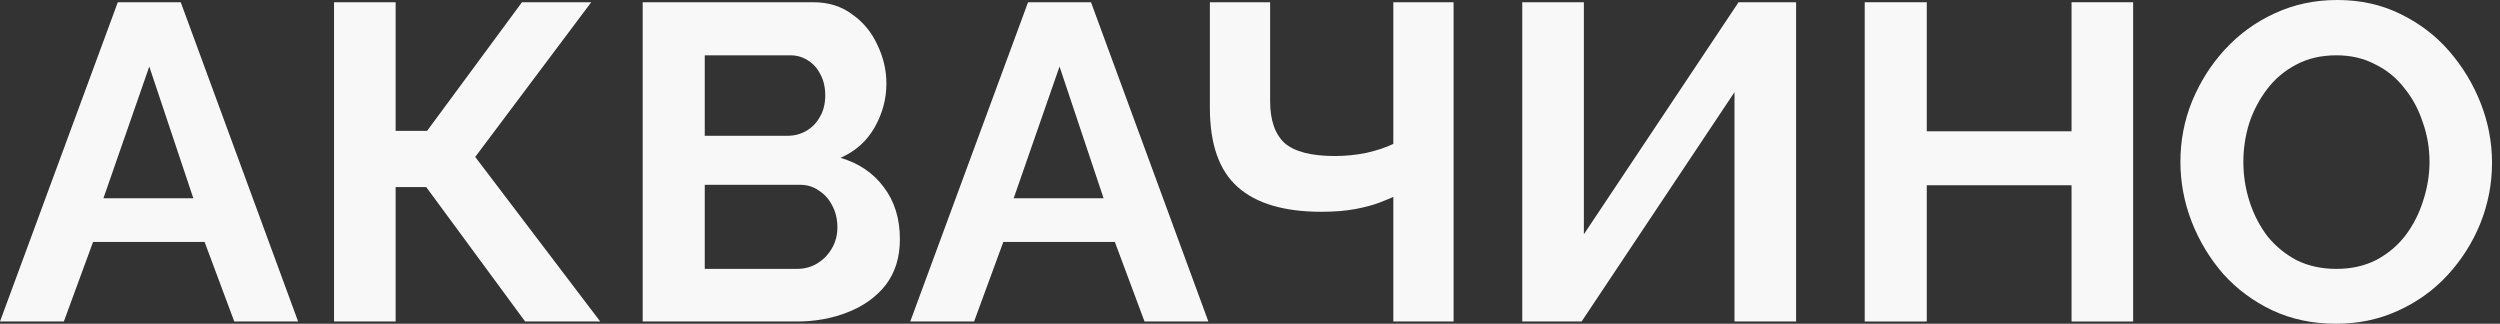 <?xml version="1.0" encoding="UTF-8"?> <svg xmlns="http://www.w3.org/2000/svg" width="139" height="18" viewBox="0 0 139 18" fill="none"><rect x="0" y="0" width="139" height="18" fill="#333333" stroke="none"/> <path d="M6.55 0.125H10.05L16.575 17.875H13.025L11.375 13.45H5.175L3.55 17.875H0L6.55 0.125ZM10.75 11.025L8.3 3.7L5.75 11.025H10.75Z" fill="#F8F8F8"></path> <path d="M18.572 17.875V0.125H21.997V7.275H23.747L29.022 0.125H32.872L26.422 8.725L33.372 17.875H29.197L23.697 10.4H21.997V17.875H18.572Z" fill="#F8F8F8"></path> <path d="M50.034 13.3C50.034 14.3 49.776 15.142 49.259 15.825C48.742 16.492 48.042 17 47.159 17.35C46.292 17.7 45.342 17.875 44.309 17.875H35.734V0.125H45.234C46.067 0.125 46.784 0.35 47.384 0.8C48.001 1.233 48.467 1.8 48.784 2.5C49.117 3.183 49.284 3.9 49.284 4.65C49.284 5.5 49.067 6.308 48.634 7.075C48.2 7.842 47.567 8.408 46.734 8.775C47.751 9.075 48.55 9.617 49.134 10.4C49.734 11.183 50.034 12.15 50.034 13.3ZM46.559 12.65C46.559 12.2 46.467 11.8 46.284 11.45C46.1 11.083 45.85 10.8 45.534 10.6C45.234 10.383 44.884 10.275 44.484 10.275H39.184V14.95H44.309C44.725 14.95 45.1 14.85 45.434 14.65C45.784 14.433 46.059 14.15 46.259 13.8C46.459 13.45 46.559 13.067 46.559 12.65ZM39.184 3.075V7.55H43.784C44.167 7.55 44.517 7.458 44.834 7.275C45.151 7.092 45.401 6.833 45.584 6.5C45.784 6.167 45.884 5.767 45.884 5.3C45.884 4.85 45.792 4.458 45.609 4.125C45.442 3.792 45.209 3.533 44.909 3.35C44.626 3.167 44.3 3.075 43.934 3.075H39.184Z" fill="#F8F8F8"></path> <path d="M57.16 0.125H60.66L67.185 17.875H63.635L61.985 13.45H55.785L54.16 17.875H50.61L57.16 0.125ZM61.36 11.025L58.91 3.7L56.36 11.025H61.36Z" fill="#F8F8F8"></path> <path d="M77.469 17.875V10.95C77.285 11.033 77.019 11.142 76.669 11.275C76.319 11.408 75.877 11.525 75.344 11.625C74.81 11.725 74.185 11.775 73.469 11.775C71.402 11.775 69.852 11.317 68.819 10.4C67.785 9.483 67.269 8.017 67.269 6V0.125H70.619V5.625C70.619 6.675 70.885 7.45 71.419 7.95C71.969 8.433 72.902 8.675 74.219 8.675C74.802 8.675 75.385 8.617 75.969 8.5C76.552 8.367 77.052 8.2 77.469 8V0.125H80.819V17.875H77.469Z" fill="#F8F8F8"></path> <path d="M84.638 17.875V0.125H88.063V13.025L96.663 0.125H99.863V17.875H96.438V5.125L87.938 17.875H84.638Z" fill="#F8F8F8"></path> <path d="M118.603 0.125V17.875H115.178V10.3H107.128V17.875H103.678V0.125H107.128V7.3H115.178V0.125H118.603Z" fill="#F8F8F8"></path> <path d="M129.881 18C128.581 18 127.398 17.75 126.331 17.25C125.281 16.75 124.373 16.075 123.606 15.225C122.856 14.358 122.273 13.392 121.856 12.325C121.439 11.242 121.231 10.133 121.231 9C121.231 7.817 121.448 6.692 121.881 5.625C122.331 4.542 122.939 3.583 123.706 2.75C124.489 1.9 125.406 1.233 126.456 0.75C127.523 0.25 128.689 0 129.956 0C131.239 0 132.406 0.258 133.456 0.775C134.523 1.292 135.431 1.983 136.181 2.85C136.931 3.717 137.514 4.683 137.931 5.75C138.348 6.817 138.556 7.917 138.556 9.05C138.556 10.217 138.339 11.342 137.906 12.425C137.473 13.492 136.864 14.45 136.081 15.3C135.314 16.133 134.398 16.792 133.331 17.275C132.281 17.758 131.131 18 129.881 18ZM124.731 9C124.731 9.767 124.848 10.508 125.081 11.225C125.314 11.942 125.648 12.583 126.081 13.15C126.531 13.7 127.073 14.142 127.706 14.475C128.356 14.792 129.089 14.95 129.906 14.95C130.739 14.95 131.481 14.783 132.131 14.45C132.781 14.1 133.323 13.642 133.756 13.075C134.189 12.492 134.514 11.85 134.731 11.15C134.964 10.433 135.081 9.717 135.081 9C135.081 8.233 134.956 7.5 134.706 6.8C134.473 6.083 134.131 5.45 133.681 4.9C133.248 4.333 132.706 3.892 132.056 3.575C131.423 3.242 130.706 3.075 129.906 3.075C129.056 3.075 128.306 3.25 127.656 3.6C127.023 3.933 126.489 4.383 126.056 4.95C125.623 5.517 125.289 6.15 125.056 6.85C124.839 7.55 124.731 8.267 124.731 9Z" fill="#F8F8F8"></path> </svg> 